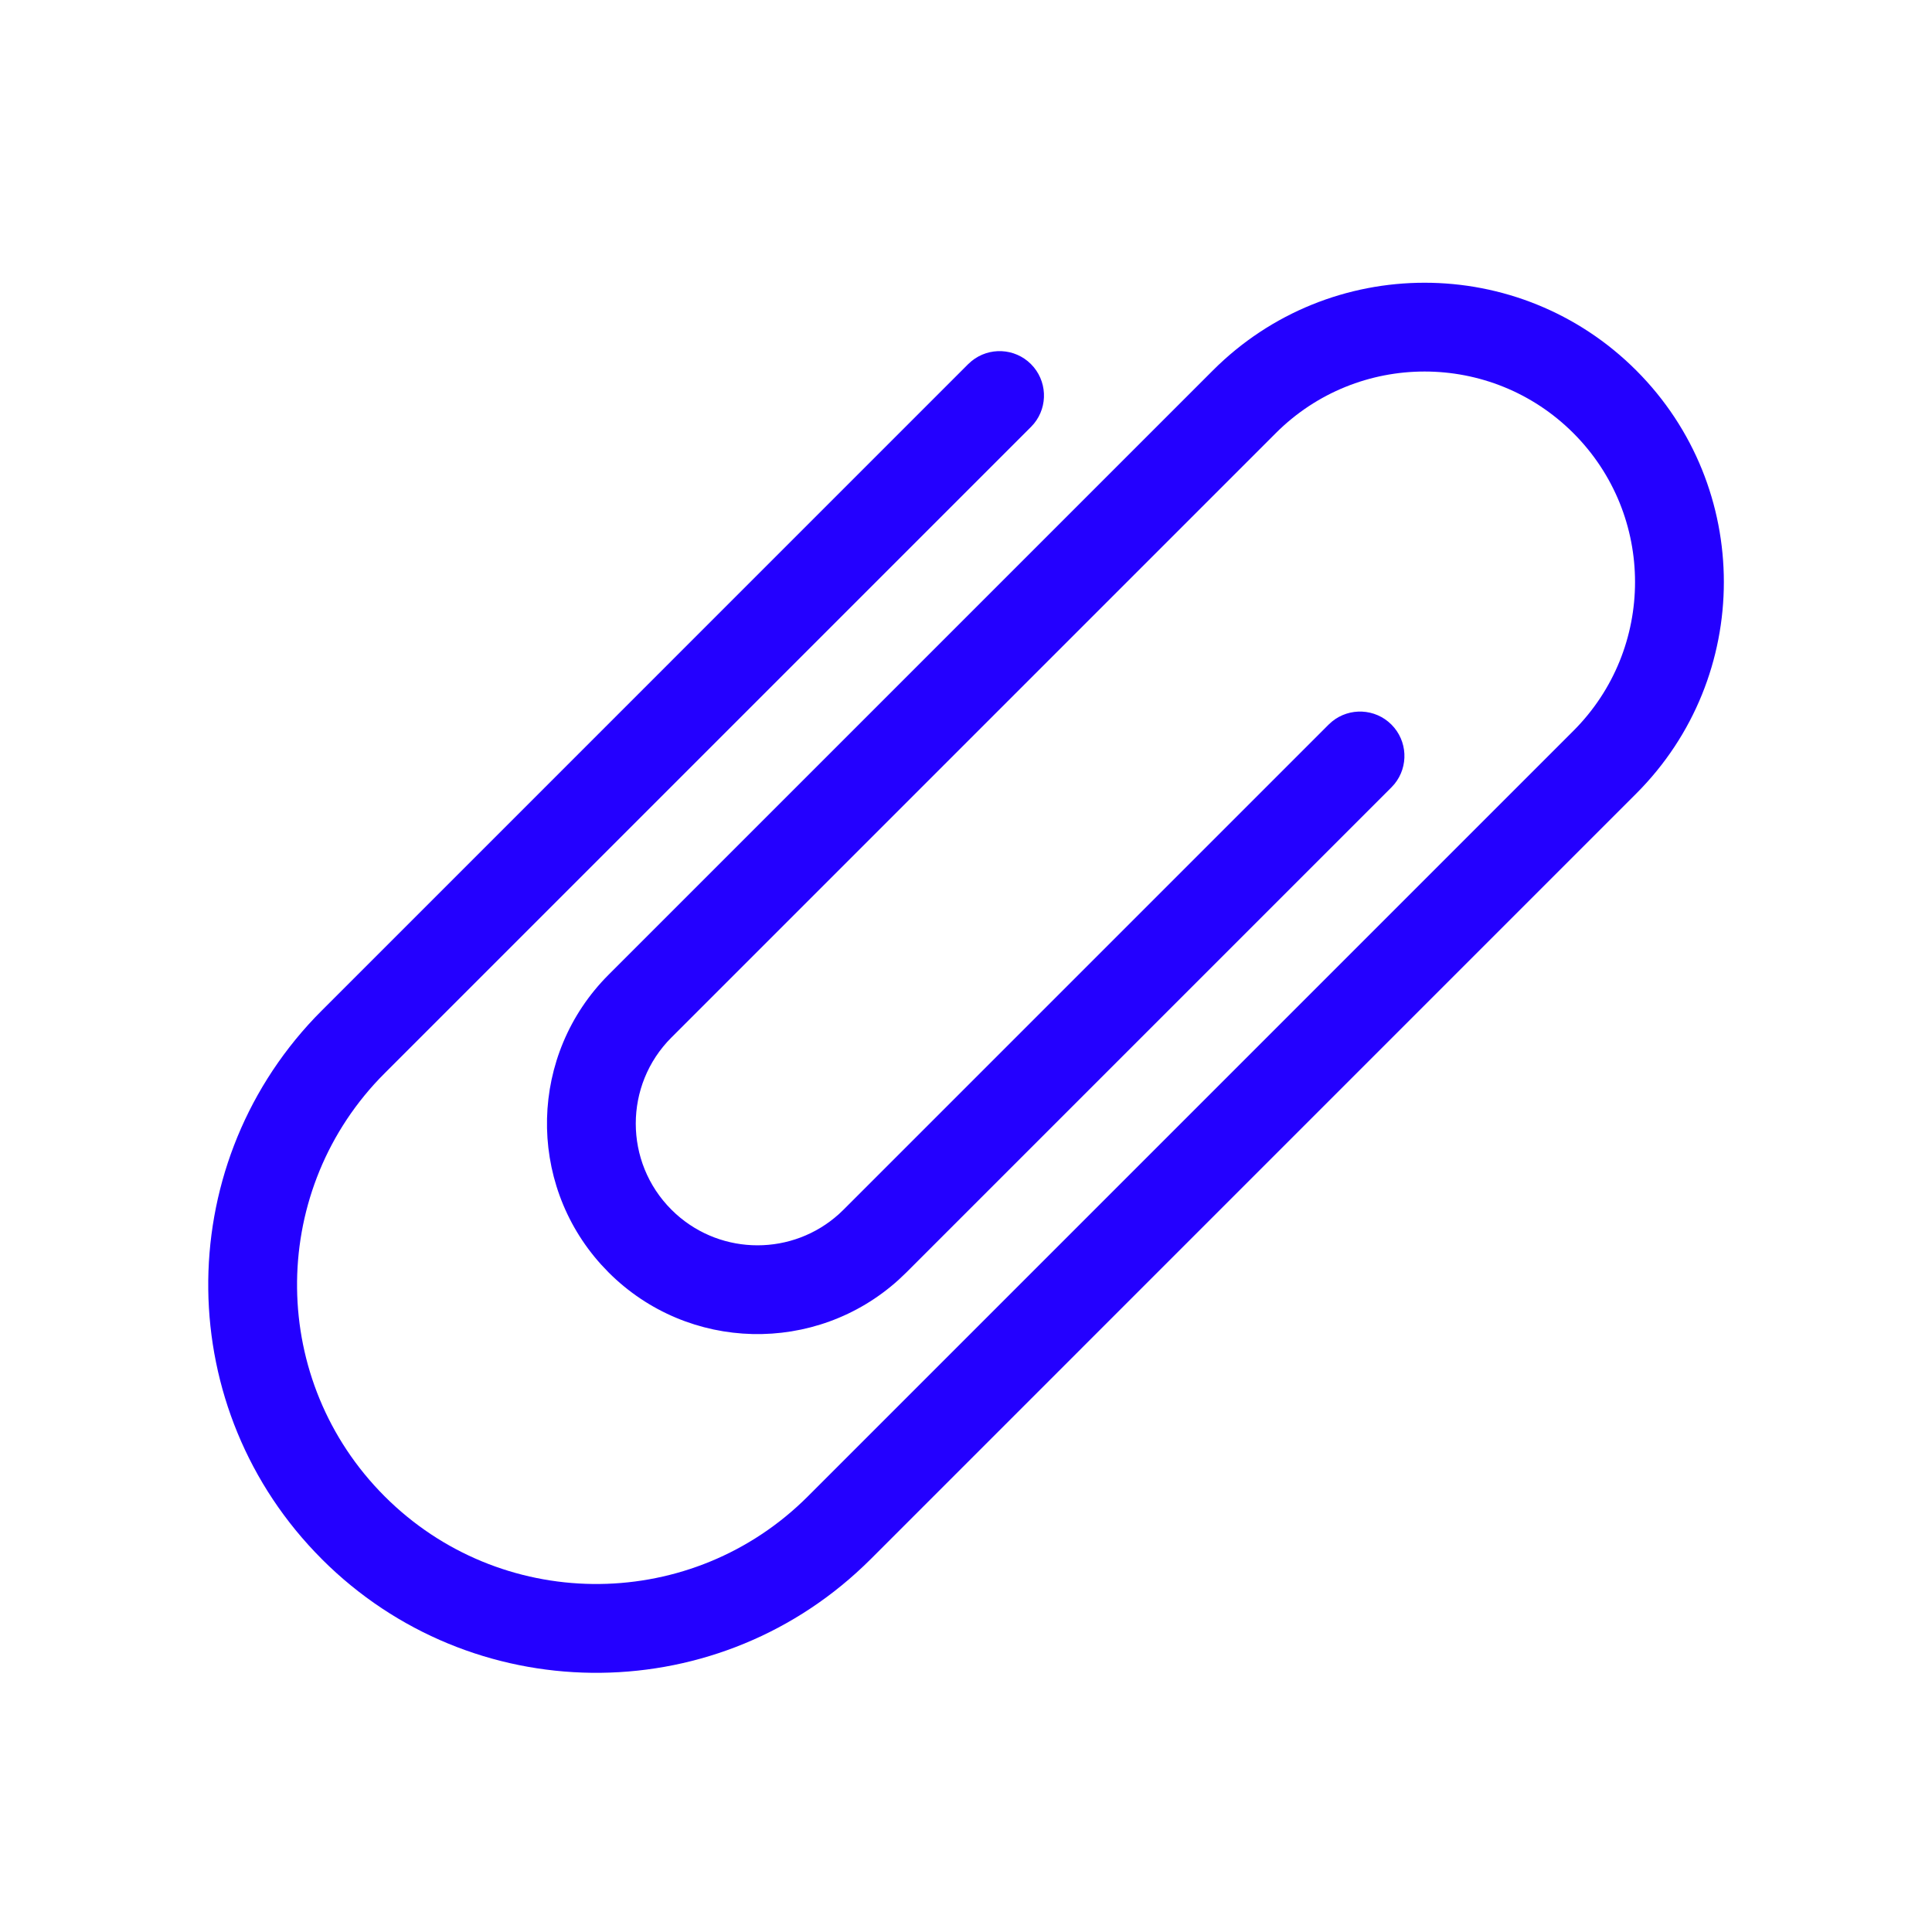 <svg width="54" height="54" viewBox="0 0 54 54" fill="none" xmlns="http://www.w3.org/2000/svg">
<path d="M45.732 10.352C42.465 7.086 37.169 7.086 33.902 10.352L17.011 27.243C14.785 29.469 14.716 33.036 16.803 35.346L17.011 35.565C19.238 37.791 22.803 37.861 25.113 35.774L25.333 35.565L38.891 22.007L38.976 21.913C39.374 21.425 39.345 20.707 38.891 20.252C38.437 19.798 37.718 19.769 37.23 20.167L37.136 20.252L23.578 33.81L23.451 33.931C22.159 35.099 20.186 35.099 18.893 33.931L18.766 33.81C17.438 32.482 17.438 30.327 18.766 28.999L35.658 12.107C37.955 9.81 41.68 9.81 43.977 12.107C46.274 14.405 46.274 18.13 43.977 20.427L22.58 41.824L22.425 41.975C19.149 45.089 13.967 45.039 10.752 41.824L10.749 41.821C7.537 38.606 7.488 33.427 10.601 30.151L10.752 29.997L28.816 11.933L28.902 11.838C29.299 11.351 29.27 10.632 28.816 10.177C28.362 9.723 27.643 9.695 27.156 10.092L27.061 10.177L8.997 28.242L8.801 28.442C4.762 32.691 4.828 39.41 8.997 43.579L9 43.583C13.17 47.749 19.887 47.813 24.134 43.775L24.335 43.58L45.732 22.182C48.999 18.916 48.999 13.619 45.732 10.352Z" fill="#2400FF"/>
</svg>
